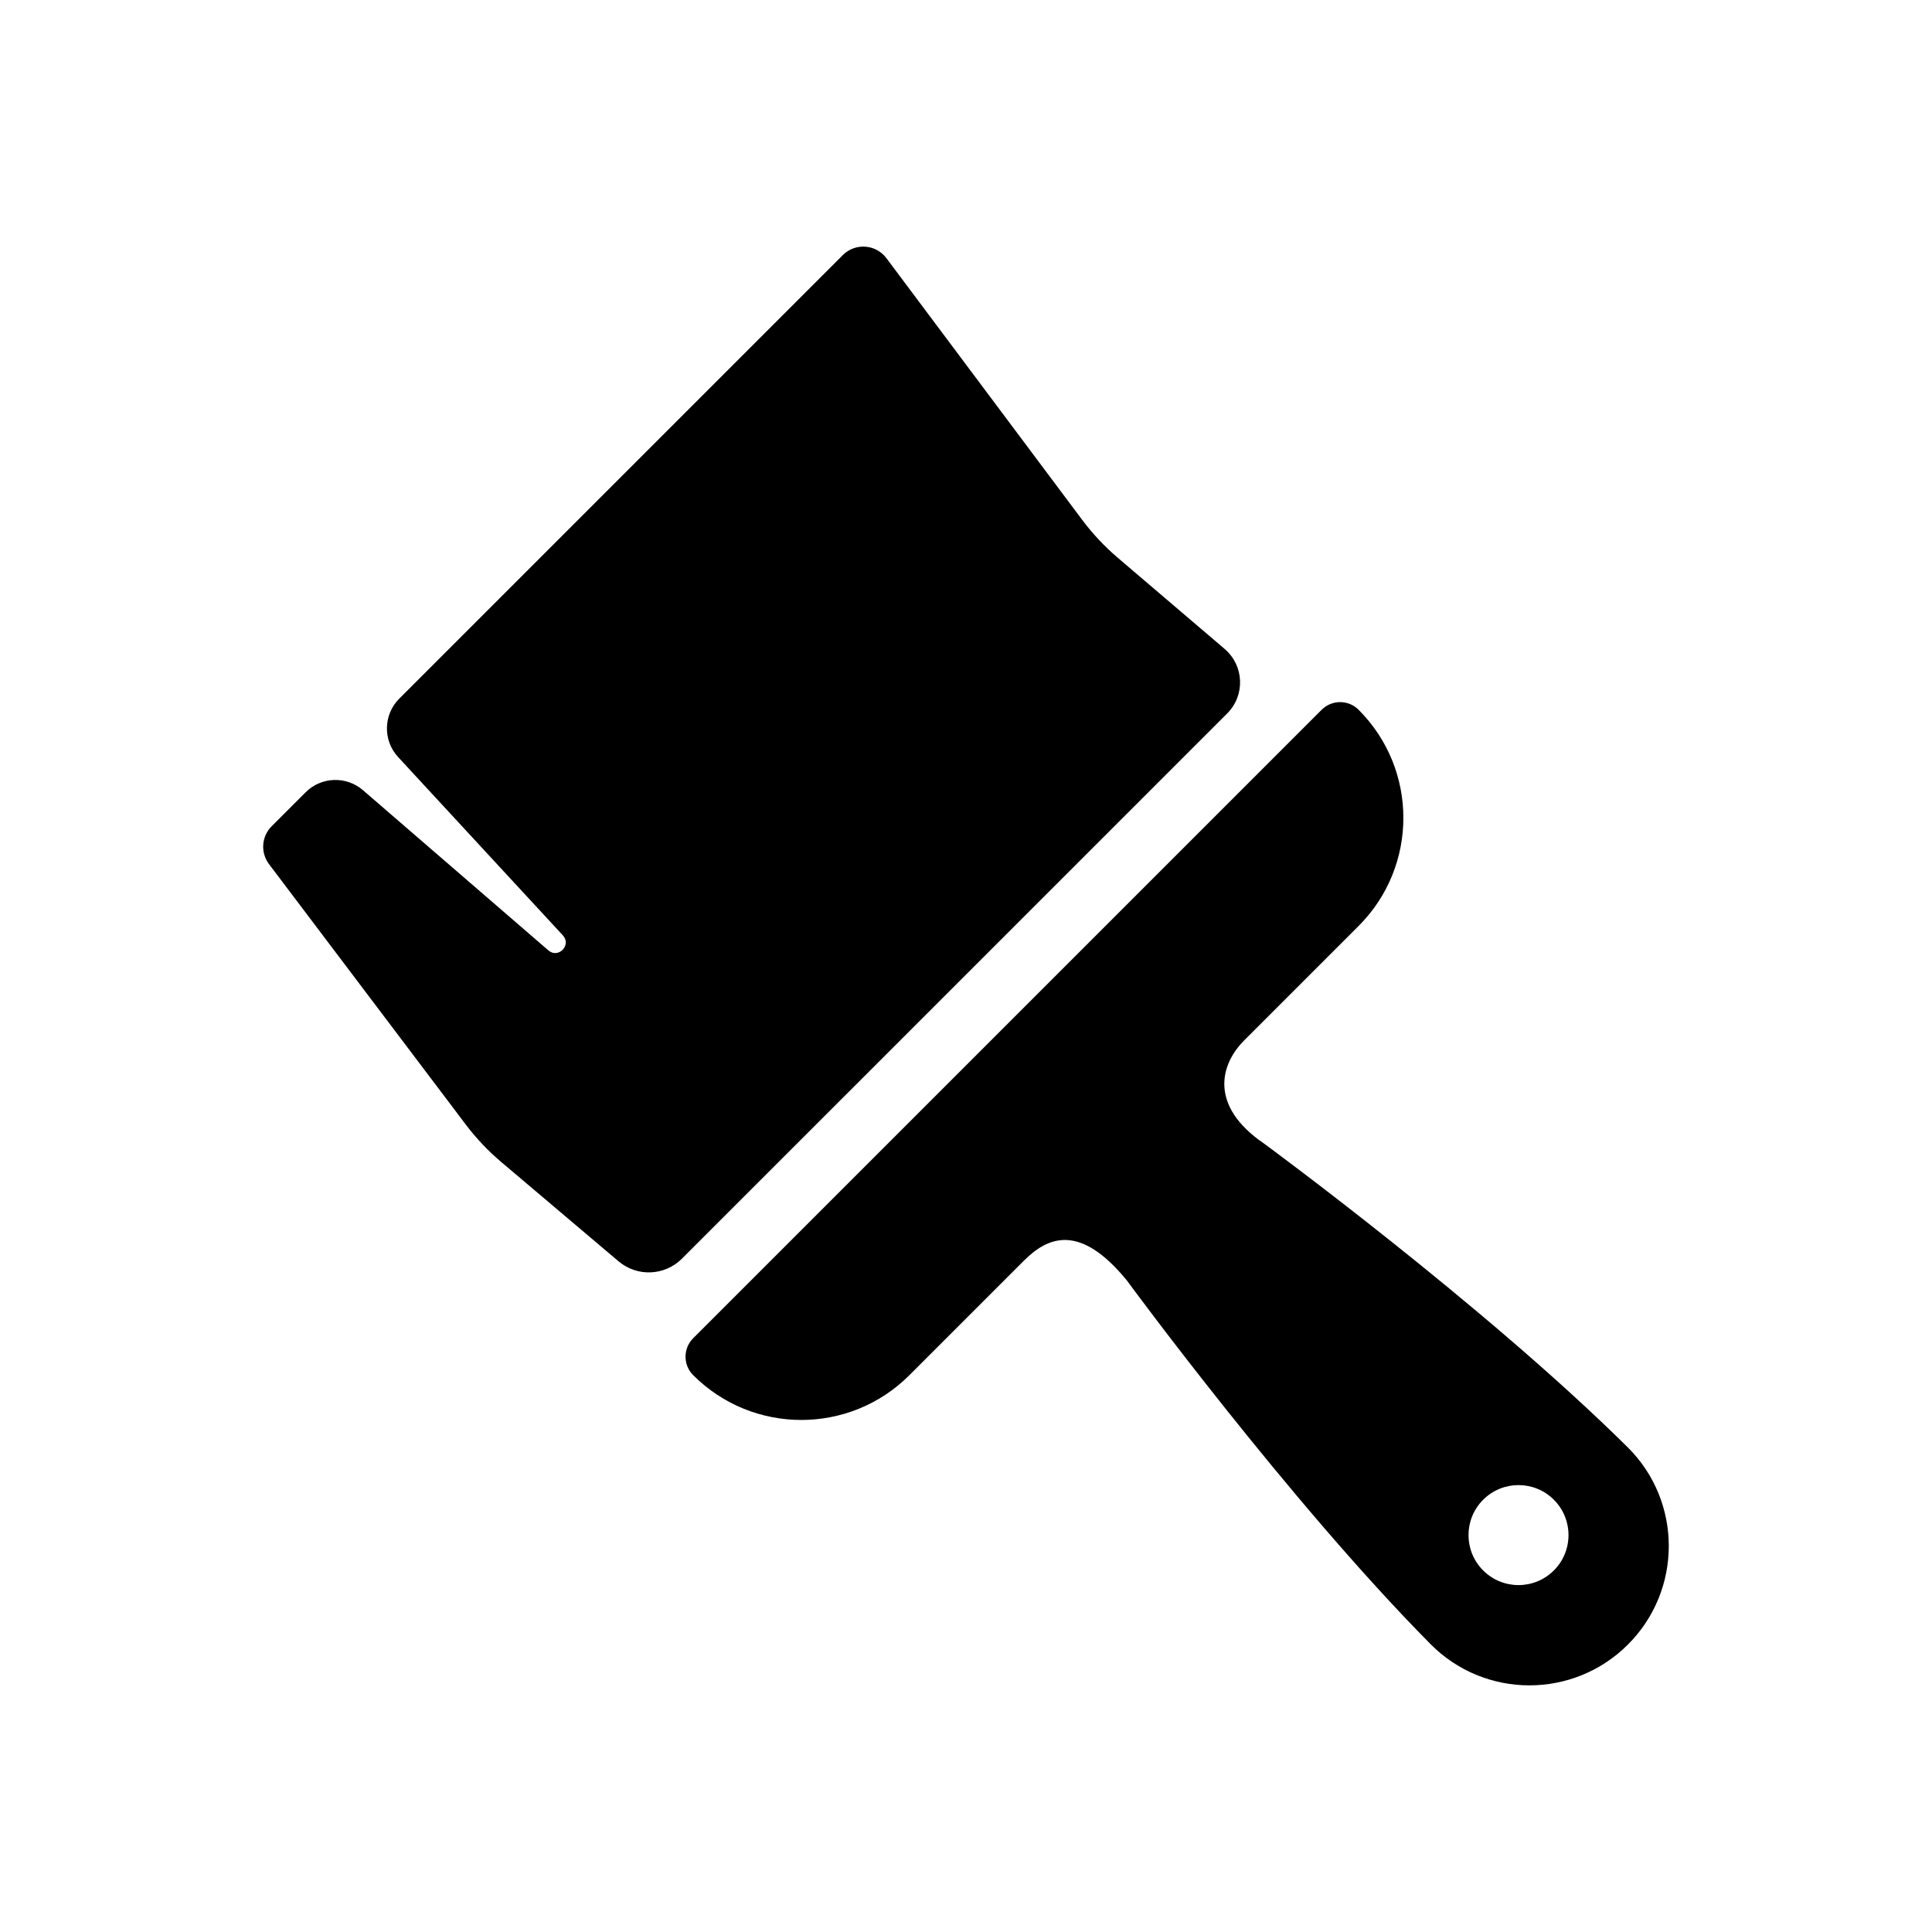 <?xml version="1.0" encoding="UTF-8"?>
<!-- The Best Svg Icon site in the world: iconSvg.co, Visit us! https://iconsvg.co -->
<svg fill="#000000" width="800px" height="800px" version="1.1" viewBox="144 144 512 512" xmlns="http://www.w3.org/2000/svg">
 <g>
  <path d="m468.56 315.99-28.379-24.211c-3.488-2.977-6.633-6.332-9.383-10l-51.883-69.352c-2.797-3.738-8.258-4.129-11.559-0.828l-117.54 117.54c-4.246 4.246-4.379 11.086-0.305 15.496l43.66 47.254c2.367 2.562-1.203 6.254-3.844 3.973l-49.125-42.445c-4.434-3.832-11.074-3.59-15.215 0.555l-8.996 8.996c-2.703 2.703-3 6.988-0.695 10.039l52.129 68.996c2.754 3.644 5.902 6.977 9.391 9.926l31.102 26.328c4.93 4.172 12.23 3.871 16.797-0.695l144.52-144.51c4.789-4.793 4.481-12.652-0.676-17.055z"/>
  <path d="m575.31 527.5c-38.133-37.746-96.312-80.43-96.312-80.43-14.762-10.074-11.531-21.098-5.297-27.332l30.34-30.34c15.824-15.824 15.824-41.48 0-57.301-2.703-2.703-7.086-2.703-9.789 0l-166.55 166.55c-2.703 2.703-2.703 7.086 0 9.789 15.824 15.824 41.48 15.824 57.301 0l30.34-30.34c6.234-6.234 14.762-10.145 27.332 5.297 0 0 42.684 58.18 80.43 96.312 14.391 14.539 37.855 14.578 52.32 0.113 14.465-14.465 14.426-37.93-0.113-52.32zm-19.52 32.684c-5.176 5.176-13.562 5.176-18.738 0s-5.176-13.562 0-18.738 13.562-5.176 18.738 0c5.172 5.176 5.172 13.566 0 18.738z"/>
 </g>
</svg>